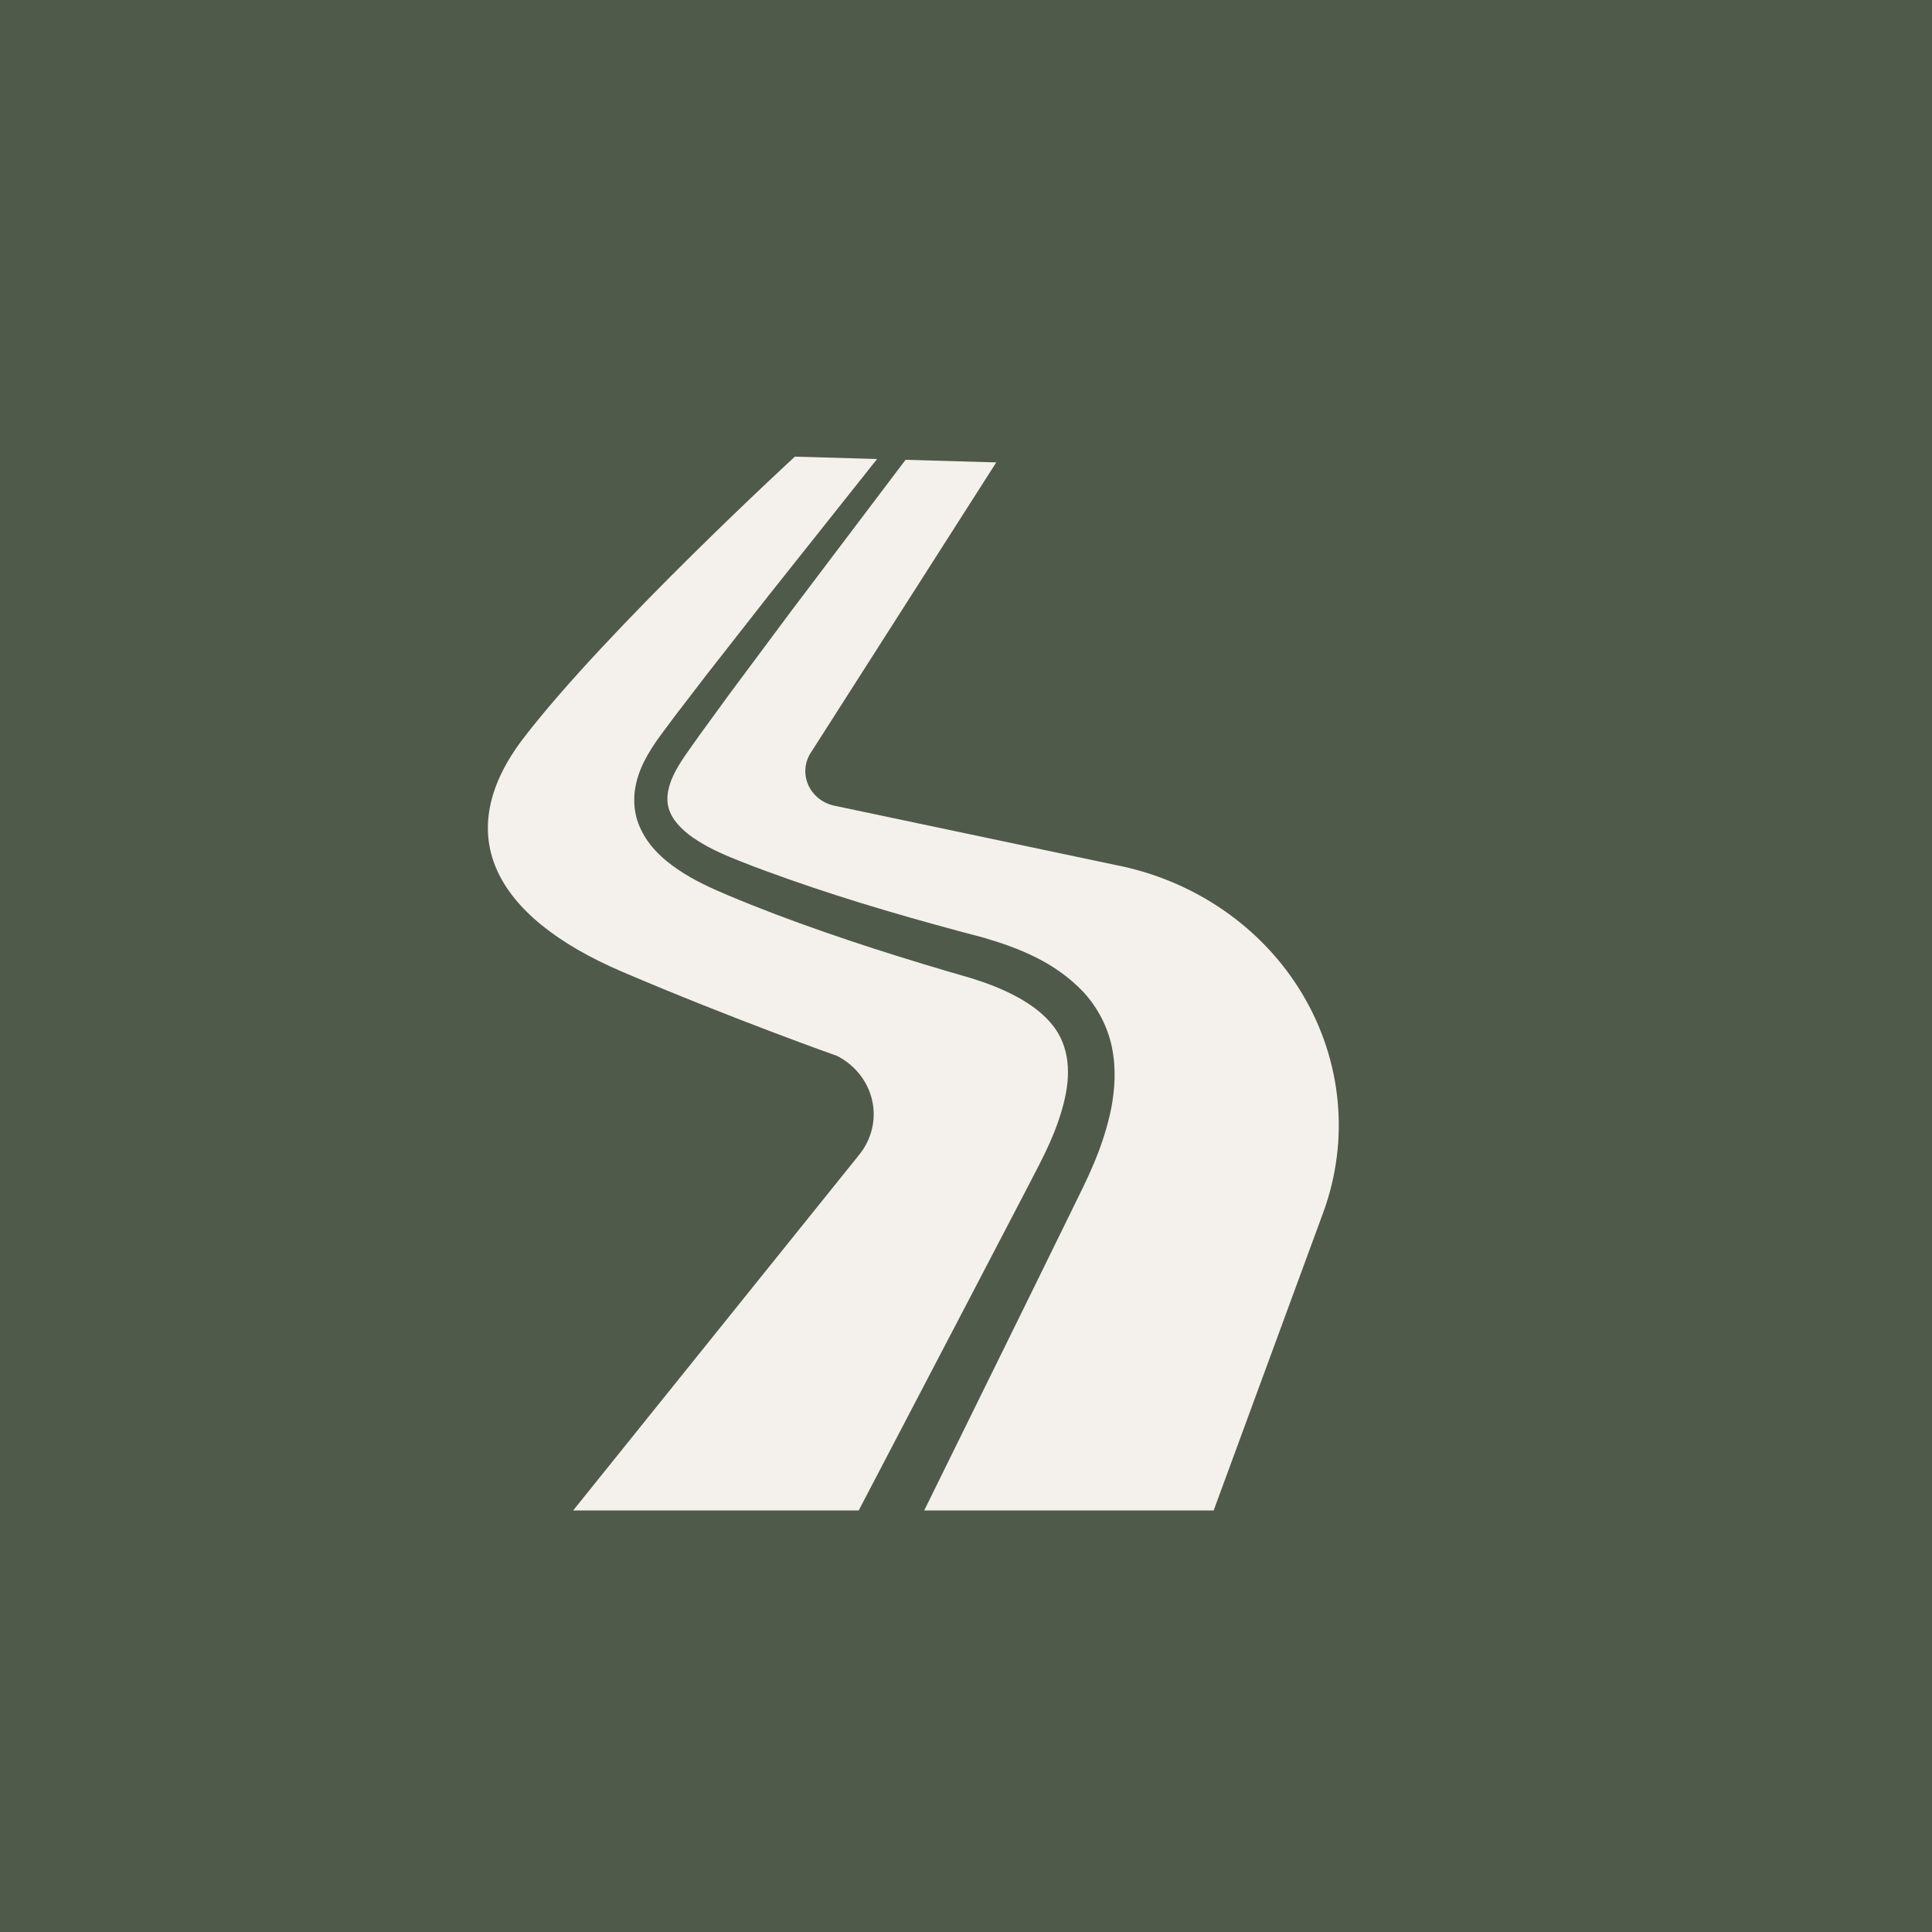 <?xml version="1.0" encoding="UTF-8"?> <svg xmlns="http://www.w3.org/2000/svg" width="55" height="55" viewBox="0 0 55 55" fill="none"> <rect width="55" height="55" fill="#505A4A"></rect> <path d="M29.253 33.796L29.588 33.149C29.694 32.942 29.793 32.737 29.886 32.529C30.069 32.115 30.218 31.694 30.312 31.278C30.504 30.438 30.404 29.668 29.893 29.098C29.383 28.516 28.54 28.125 27.669 27.853C25.814 27.319 23.918 26.725 22.082 26.029C21.622 25.854 21.163 25.672 20.707 25.479C20.257 25.29 19.769 25.069 19.323 24.769C18.882 24.471 18.42 24.074 18.181 23.465C18.063 23.165 18.032 22.827 18.071 22.519C18.111 22.21 18.212 21.929 18.337 21.679C18.596 21.166 18.914 20.797 19.201 20.4L20.094 19.235L21.898 16.931L24.969 13.067L22.628 13C22.628 13 17.294 17.905 14.913 21C12.844 23.69 13.974 26.067 17.718 27.666C20.878 29.017 23.836 30.062 23.836 30.062C24.346 30.326 24.708 30.788 24.829 31.328C24.95 31.868 24.816 32.43 24.463 32.869L16.316 43H24.445L27.902 36.387L29.253 33.796Z" fill="#F4F1ED"></path> <path d="M37.073 28.294C35.939 26.396 33.996 25.057 31.746 24.622L23.774 22.941C23.442 22.878 23.163 22.667 23.022 22.373C22.881 22.081 22.895 21.741 23.061 21.461L28.361 13.164L25.779 13.09L22.516 17.407L20.773 19.748L19.916 20.925C19.64 21.32 19.336 21.712 19.168 22.078C18.99 22.456 18.945 22.817 19.074 23.117C19.198 23.424 19.502 23.709 19.868 23.938C20.239 24.173 20.646 24.35 21.098 24.527C21.543 24.703 21.994 24.869 22.449 25.029C24.274 25.671 26.113 26.198 28.015 26.697C28.99 26.987 30.023 27.376 30.845 28.244C31.246 28.678 31.545 29.248 31.659 29.838C31.776 30.429 31.737 31.011 31.635 31.549C31.527 32.086 31.359 32.591 31.161 33.072C31.061 33.312 30.953 33.549 30.843 33.777L30.521 34.436L29.233 37.061L26.31 43H34.55L37.667 34.525C38.425 32.463 38.208 30.192 37.073 28.294Z" fill="#F4F1ED"></path> </svg> 